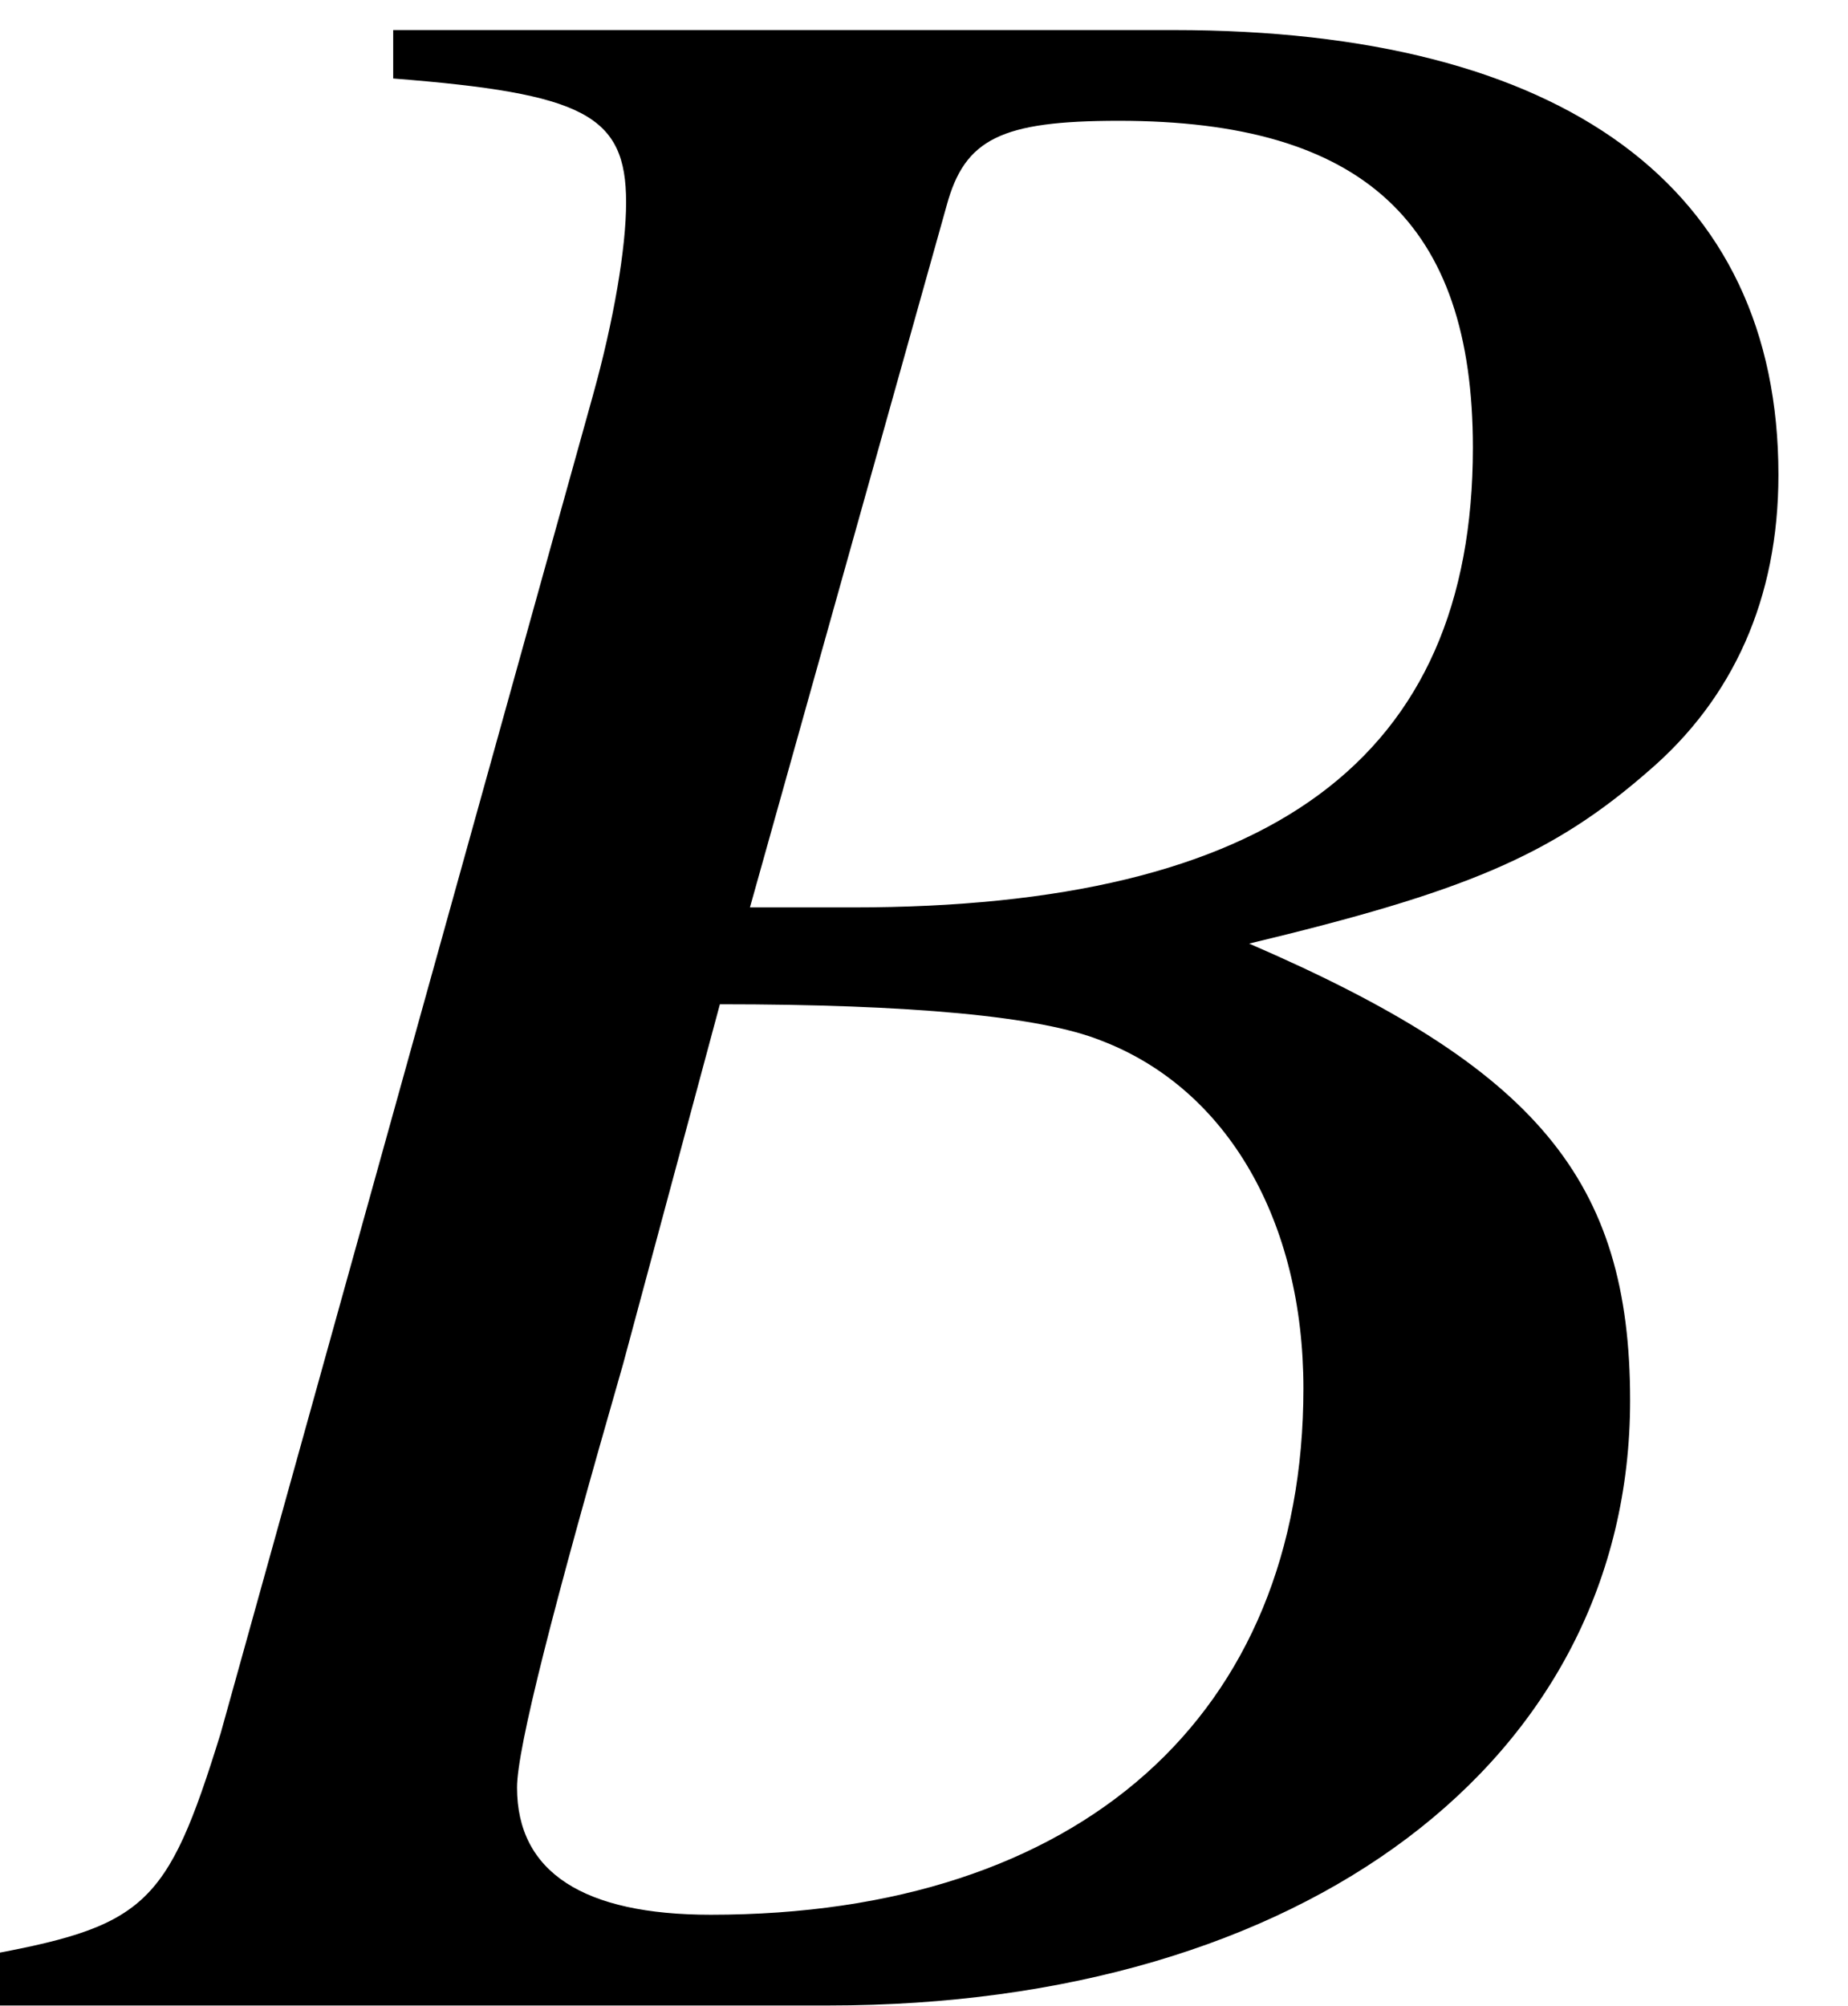 <?xml version='1.0' encoding='UTF-8'?>
<!-- This file was generated by dvisvgm 2.6.3 -->
<svg version='1.1' xmlns='http://www.w3.org/2000/svg' xmlns:xlink='http://www.w3.org/1999/xlink' width='6.641pt' height='7.206pt' viewBox='71.16 61.537 6.641 7.206'>
<defs>
<path id='g1-23' d='M5.858 -2.174C5.858 -2.967 5.521 -3.369 4.489 -3.815C5.26 -4 5.575 -4.13 5.923 -4.434C6.228 -4.695 6.391 -5.054 6.391 -5.499C6.391 -6.532 5.619 -7.097 4.217 -7.097H1.413V-6.923C2.098 -6.869 2.25 -6.793 2.25 -6.478C2.25 -6.315 2.206 -6.054 2.13 -5.782L0.793 -0.978C0.598 -0.348 0.522 -0.283 -0.087 -0.174V0H2.978C4.684 0 5.858 -0.88 5.858 -2.174ZM4.684 -2.217C4.684 -1.043 3.88 -0.326 2.554 -0.326C2.098 -0.326 1.858 -0.478 1.858 -0.783C1.858 -0.924 1.989 -1.435 2.239 -2.304L2.587 -3.597C3.271 -3.597 3.739 -3.554 3.956 -3.467C4.413 -3.293 4.684 -2.815 4.684 -2.217ZM5.293 -5.597C5.293 -4.478 4.565 -3.945 3.065 -3.945H2.695L3.402 -6.467C3.467 -6.706 3.597 -6.771 4.021 -6.771C4.902 -6.771 5.293 -6.401 5.293 -5.597Z'/>
</defs>
<g id='page1'>
<use x='71.16' y='68.742' xlink:href='#g1-23'/>
</g>
</svg><!--Rendered by QuickLaTeX.com-->